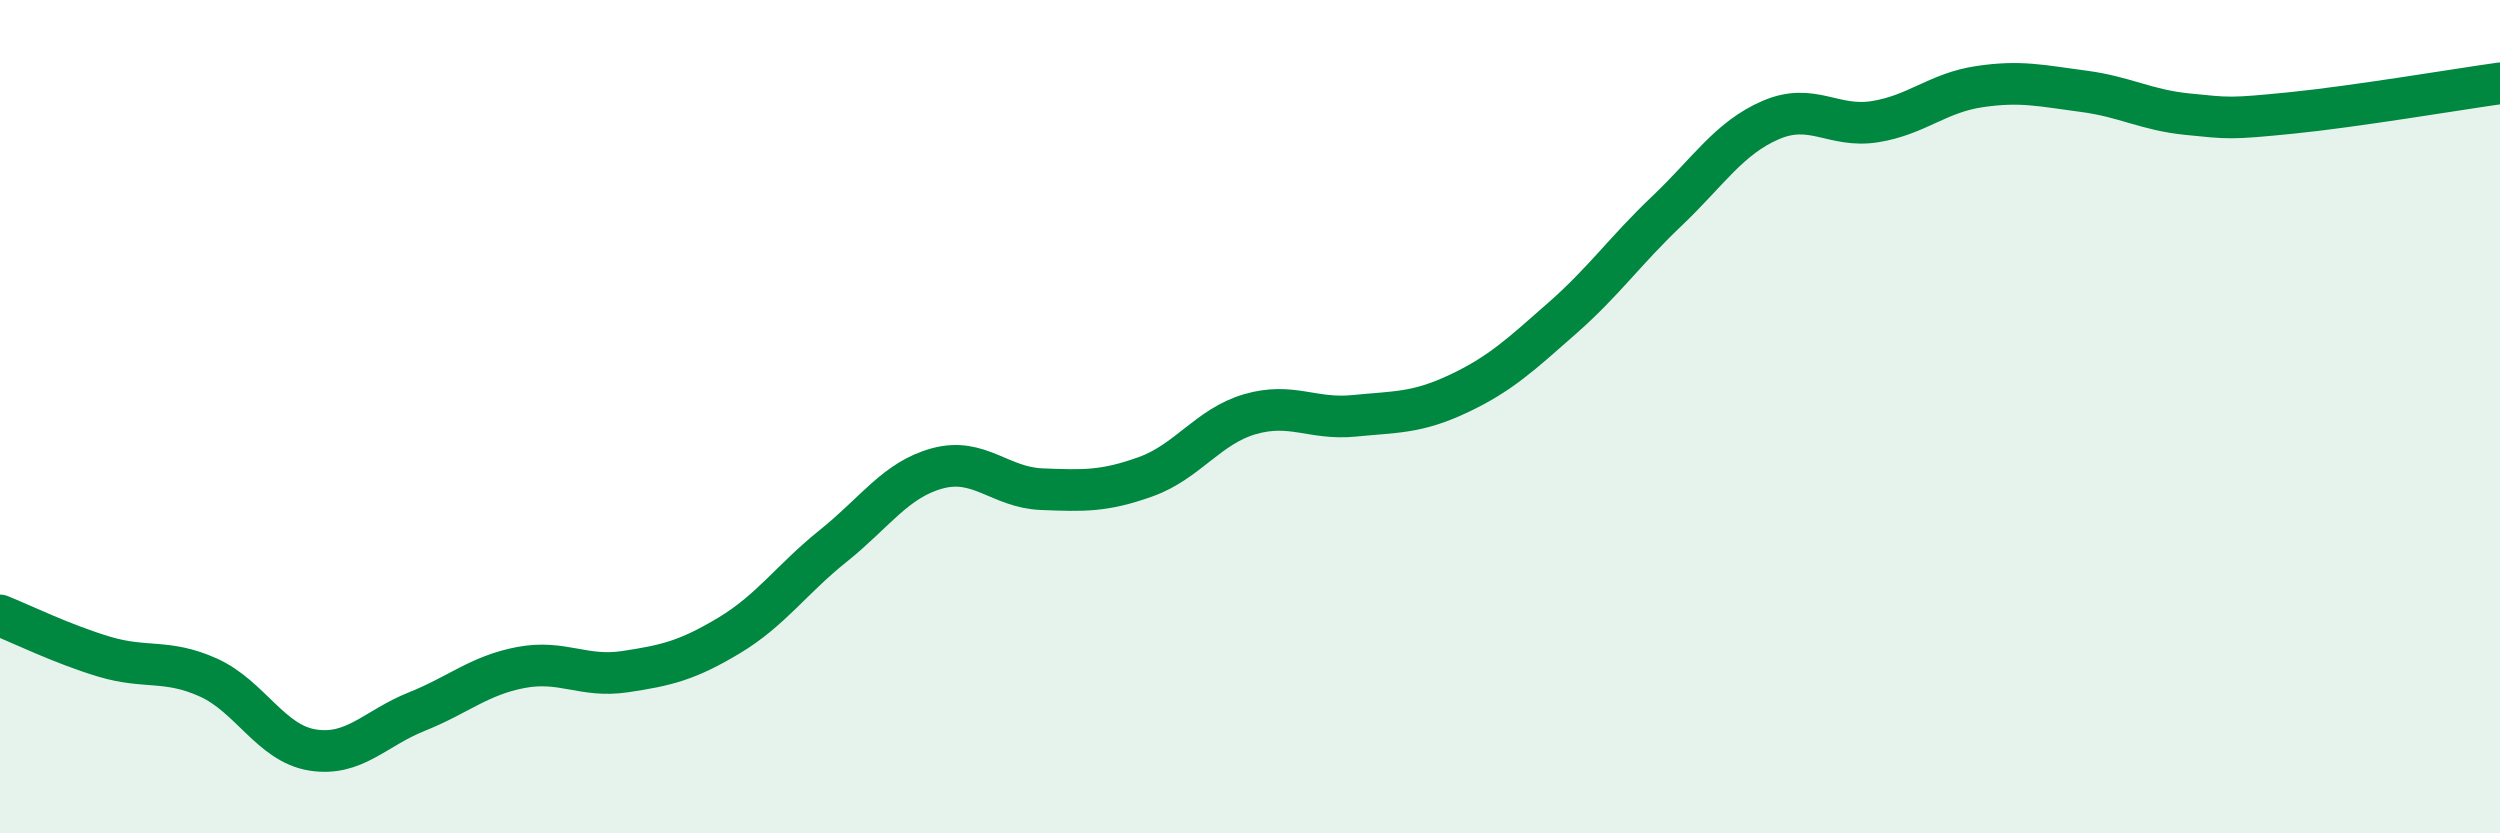 
    <svg width="60" height="20" viewBox="0 0 60 20" xmlns="http://www.w3.org/2000/svg">
      <path
        d="M 0,14.77 C 0.5,14.97 1.5,15.46 2.5,15.76 C 3.5,16.06 4,15.81 5,16.26 C 6,16.71 6.5,17.84 7.5,18 C 8.5,18.16 9,17.48 10,17.08 C 11,16.68 11.5,16.21 12.5,16.02 C 13.5,15.83 14,16.27 15,16.12 C 16,15.97 16.5,15.85 17.5,15.25 C 18.5,14.65 19,13.9 20,13.1 C 21,12.3 21.5,11.51 22.5,11.24 C 23.5,10.97 24,11.7 25,11.74 C 26,11.78 26.5,11.8 27.5,11.44 C 28.5,11.08 29,10.23 30,9.94 C 31,9.65 31.5,10.08 32.5,9.98 C 33.5,9.88 34,9.92 35,9.45 C 36,8.98 36.5,8.51 37.5,7.63 C 38.5,6.75 39,6.02 40,5.07 C 41,4.12 41.5,3.31 42.5,2.88 C 43.5,2.45 44,3.08 45,2.92 C 46,2.76 46.5,2.23 47.5,2.08 C 48.5,1.93 49,2.06 50,2.19 C 51,2.32 51.5,2.64 52.5,2.74 C 53.5,2.84 53.5,2.86 55,2.71 C 56.5,2.56 59,2.14 60,2L60 20L0 20Z"
        fill="#008740"
        opacity="0.1"
        stroke-linecap="round"
        stroke-linejoin="round"
      />
      <path
        d="M 0,14.77 C 0.5,14.97 1.5,15.46 2.5,15.76 C 3.5,16.06 4,15.81 5,16.26 C 6,16.71 6.5,17.84 7.5,18 C 8.5,18.16 9,17.48 10,17.08 C 11,16.68 11.5,16.21 12.5,16.02 C 13.5,15.83 14,16.27 15,16.12 C 16,15.97 16.5,15.85 17.5,15.25 C 18.5,14.65 19,13.9 20,13.1 C 21,12.3 21.5,11.51 22.5,11.24 C 23.5,10.97 24,11.7 25,11.74 C 26,11.78 26.5,11.8 27.5,11.44 C 28.5,11.08 29,10.23 30,9.94 C 31,9.65 31.5,10.08 32.5,9.98 C 33.5,9.88 34,9.92 35,9.45 C 36,8.98 36.5,8.51 37.5,7.63 C 38.5,6.75 39,6.02 40,5.07 C 41,4.12 41.5,3.31 42.5,2.88 C 43.5,2.45 44,3.08 45,2.92 C 46,2.76 46.5,2.23 47.5,2.08 C 48.5,1.93 49,2.06 50,2.19 C 51,2.32 51.5,2.64 52.5,2.74 C 53.5,2.84 53.5,2.86 55,2.71 C 56.5,2.56 59,2.14 60,2"
        stroke="#008740"
        stroke-width="1"
        fill="none"
        stroke-linecap="round"
        stroke-linejoin="round"
      />
    </svg>
  